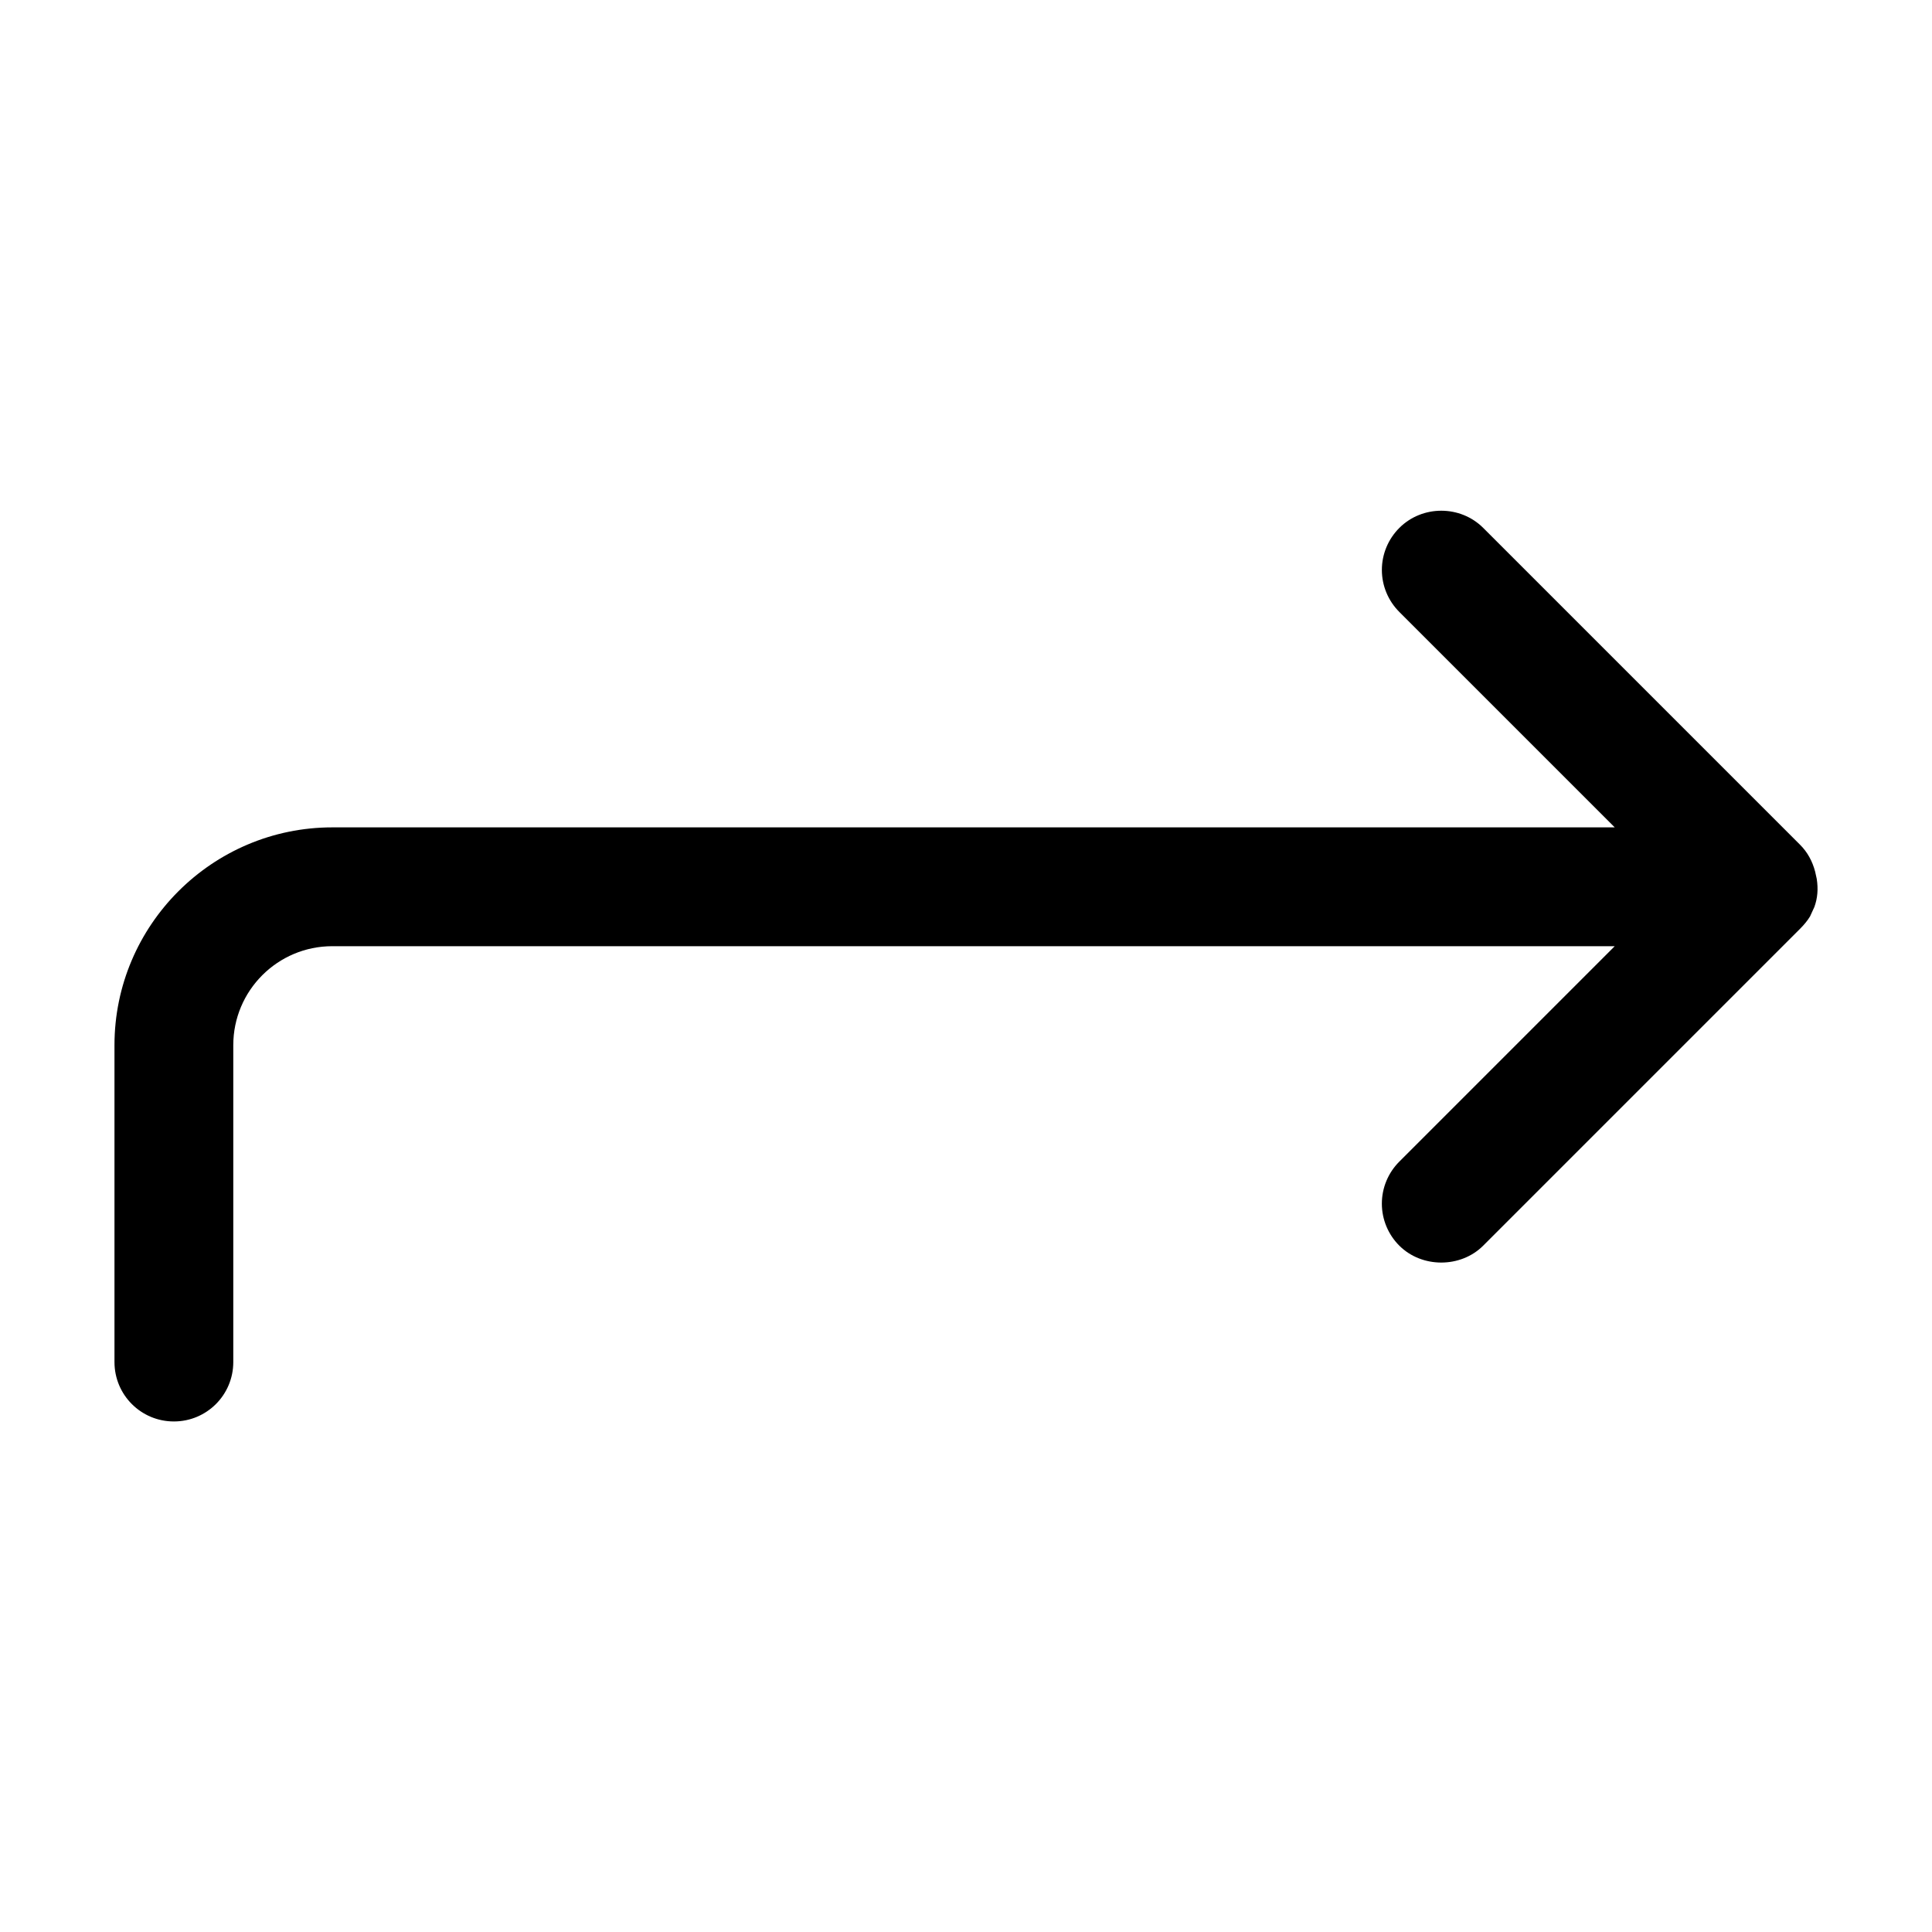<?xml version="1.0" encoding="UTF-8"?>
<!-- Uploaded to: ICON Repo, www.iconrepo.com, Generator: ICON Repo Mixer Tools -->
<svg fill="#000000" width="800px" height="800px" version="1.1" viewBox="144 144 512 512" xmlns="http://www.w3.org/2000/svg">
 <path d="m623.67 386.88 1.156-2.519c0.84-2.309 1.051-4.723 0.629-7.453l-0.418-1.891c-0.734-2.832-2.098-5.246-3.988-7.137l-83.969-83.969c-6.086-6.086-16.164-6.086-22.25 0-2.941 2.941-4.621 6.93-4.621 11.129 0 4.199 1.68 8.188 4.617 11.125l57.098 57.098h-339.86c-31.805 0-57.727 25.926-57.727 57.727v83.969c0 8.711 7.031 15.742 15.742 15.742s15.742-7.031 15.742-15.742v-83.969c0-14.484 11.754-26.238 26.238-26.238h339.86l-57.098 57.098c-2.938 2.941-4.617 6.93-4.617 11.129 0 4.199 1.68 8.188 4.617 11.125 5.984 5.984 16.27 5.984 22.25 0l83.969-83.969c1.051-1.051 1.996-2.203 2.625-3.254z"/>
</svg>